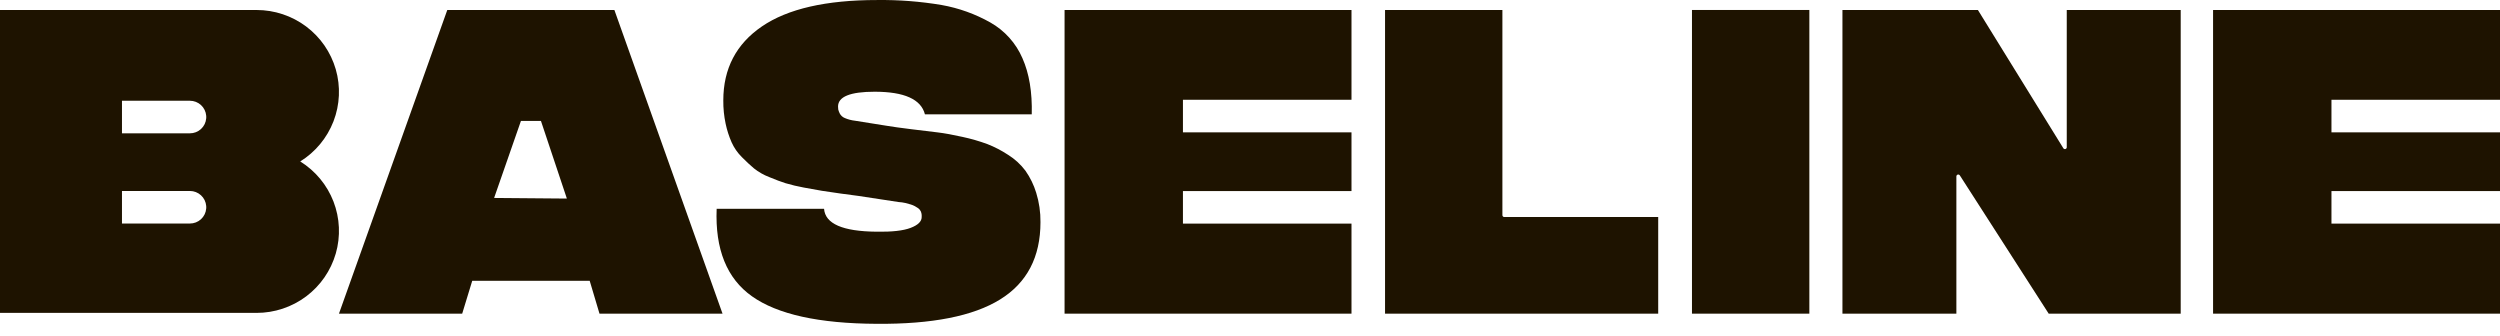 <svg width="171" height="23" viewBox="0 0 171 23" fill="none" xmlns="http://www.w3.org/2000/svg">
<g clip-path="url(#clip0_267_441)">
<path d="M42.024 0.684H30.594L23.185 21.454H31.614L32.3 19.209H40.336L41.005 21.454H49.421L42.024 0.684ZM33.797 13.54L35.632 8.272H37.001L38.774 13.582L33.797 13.54Z" fill="#1E1300"/>
<path d="M71.168 15.197C71.168 17.582 70.248 19.343 68.408 20.482C66.568 21.623 63.751 22.179 59.956 22.149C56.015 22.13 53.174 21.502 51.433 20.265C49.713 19.047 48.908 17.052 49.019 14.281H56.365C56.443 15.306 57.64 15.828 59.956 15.848C61.004 15.867 61.781 15.78 62.286 15.587C62.791 15.395 63.043 15.147 63.043 14.849V14.705C63.041 14.67 63.036 14.636 63.028 14.602C63.02 14.56 63.008 14.519 62.993 14.479C62.972 14.436 62.947 14.395 62.919 14.356C62.882 14.305 62.835 14.261 62.781 14.227C62.722 14.187 62.655 14.146 62.577 14.102C62.489 14.055 62.396 14.016 62.3 13.987C62.194 13.954 62.07 13.92 61.929 13.885C61.778 13.85 61.625 13.829 61.47 13.82L58.718 13.401C58.467 13.371 58.064 13.318 57.51 13.24C56.957 13.163 56.529 13.1 56.229 13.052C55.929 13.004 55.514 12.93 54.983 12.829C54.561 12.752 54.143 12.652 53.731 12.531C53.427 12.435 53.052 12.295 52.611 12.111C52.236 11.967 51.885 11.766 51.571 11.517C51.317 11.304 51.04 11.047 50.74 10.743C50.448 10.452 50.211 10.11 50.042 9.735C49.862 9.326 49.725 8.899 49.633 8.462C49.522 7.938 49.469 7.404 49.474 6.868C49.474 4.696 50.355 3.009 52.116 1.807C53.878 0.603 56.506 0.001 60 0.002C61.475 -0.016 62.949 0.098 64.404 0.342C65.576 0.549 66.703 0.954 67.739 1.537C68.72 2.092 69.492 2.952 69.936 3.985C70.398 5.024 70.61 6.302 70.572 7.82H63.265C63.001 6.789 61.852 6.274 59.826 6.274C58.156 6.274 57.322 6.612 57.322 7.288C57.32 7.355 57.325 7.423 57.336 7.49C57.36 7.583 57.394 7.673 57.437 7.759C57.513 7.905 57.64 8.018 57.794 8.078C58.014 8.171 58.247 8.231 58.486 8.258L60.669 8.606C61.067 8.673 61.623 8.75 62.336 8.838C63.049 8.925 63.647 8.996 64.127 9.055C64.607 9.113 65.18 9.217 65.845 9.366C66.416 9.489 66.978 9.651 67.527 9.852C68.027 10.047 68.505 10.295 68.953 10.59C69.413 10.876 69.815 11.245 70.14 11.677C70.463 12.138 70.712 12.646 70.876 13.184C71.078 13.836 71.176 14.515 71.168 15.197Z" fill="#1E1300"/>
<path d="M80.913 6.824V9.053H92.442V13.069H80.913V15.295H92.442V21.454H72.816V0.684H92.442V6.824H80.913Z" fill="#1E1300"/>
<path d="M159.472 6.824V9.053H171V13.069H159.472V15.295H171V21.454H151.374V0.684H171V6.824H159.472Z" fill="#1E1300"/>
<path d="M20.536 11.043C21.574 10.398 22.372 9.434 22.811 8.298C23.249 7.162 23.304 5.914 22.967 4.744C22.629 3.574 21.918 2.545 20.941 1.812C19.964 1.08 18.773 0.684 17.55 0.684H0V21.402H17.55C18.773 21.402 19.964 21.006 20.941 20.274C21.918 19.541 22.629 18.512 22.967 17.342C23.304 16.172 23.249 14.924 22.811 13.788C22.372 12.652 21.574 11.688 20.536 11.043ZM14.104 14.269C14.081 14.547 13.954 14.807 13.747 14.996C13.54 15.185 13.269 15.29 12.988 15.289H8.343V13.063H12.988C13.269 13.062 13.54 13.167 13.747 13.357C13.954 13.546 14.081 13.806 14.104 14.085C14.106 14.114 14.108 14.146 14.108 14.177L14.104 14.269ZM14.104 8.097C14.082 8.376 13.954 8.636 13.748 8.826C13.541 9.015 13.269 9.12 12.988 9.119H8.343V6.891H12.988C13.269 6.891 13.54 6.996 13.747 7.185C13.954 7.375 14.081 7.635 14.104 7.913C14.106 7.943 14.108 7.974 14.108 8.005L14.104 8.097Z" fill="#1E1300"/>
<path d="M113.421 14.845V21.454H94.737V0.682H102.764V14.717C102.764 14.734 102.767 14.75 102.774 14.766C102.779 14.781 102.789 14.795 102.801 14.807C102.812 14.819 102.826 14.829 102.842 14.835C102.857 14.841 102.874 14.845 102.89 14.845H113.421Z" fill="#1E1300"/>
<path d="M123.76 0.682H115.731V21.454H123.76V0.682Z" fill="#1E1300"/>
<path d="M149.16 0.682V21.454H140.131L134.053 11.997C134.038 11.974 134.016 11.956 133.99 11.946C133.964 11.936 133.936 11.935 133.908 11.942C133.882 11.95 133.859 11.966 133.843 11.988C133.826 12.01 133.816 12.036 133.816 12.063V21.454H126.023V0.682H135.288L141.131 10.138C141.146 10.162 141.167 10.18 141.193 10.19C141.219 10.201 141.248 10.202 141.275 10.194C141.301 10.187 141.325 10.171 141.341 10.148C141.358 10.126 141.367 10.099 141.366 10.071V0.682H149.16Z" fill="#1E1300"/>
</g>
<defs>
<clipPath id="clip0_267_441">
<rect width="171" height="23" fill="white"/>
</clipPath>
</defs>
</svg>
